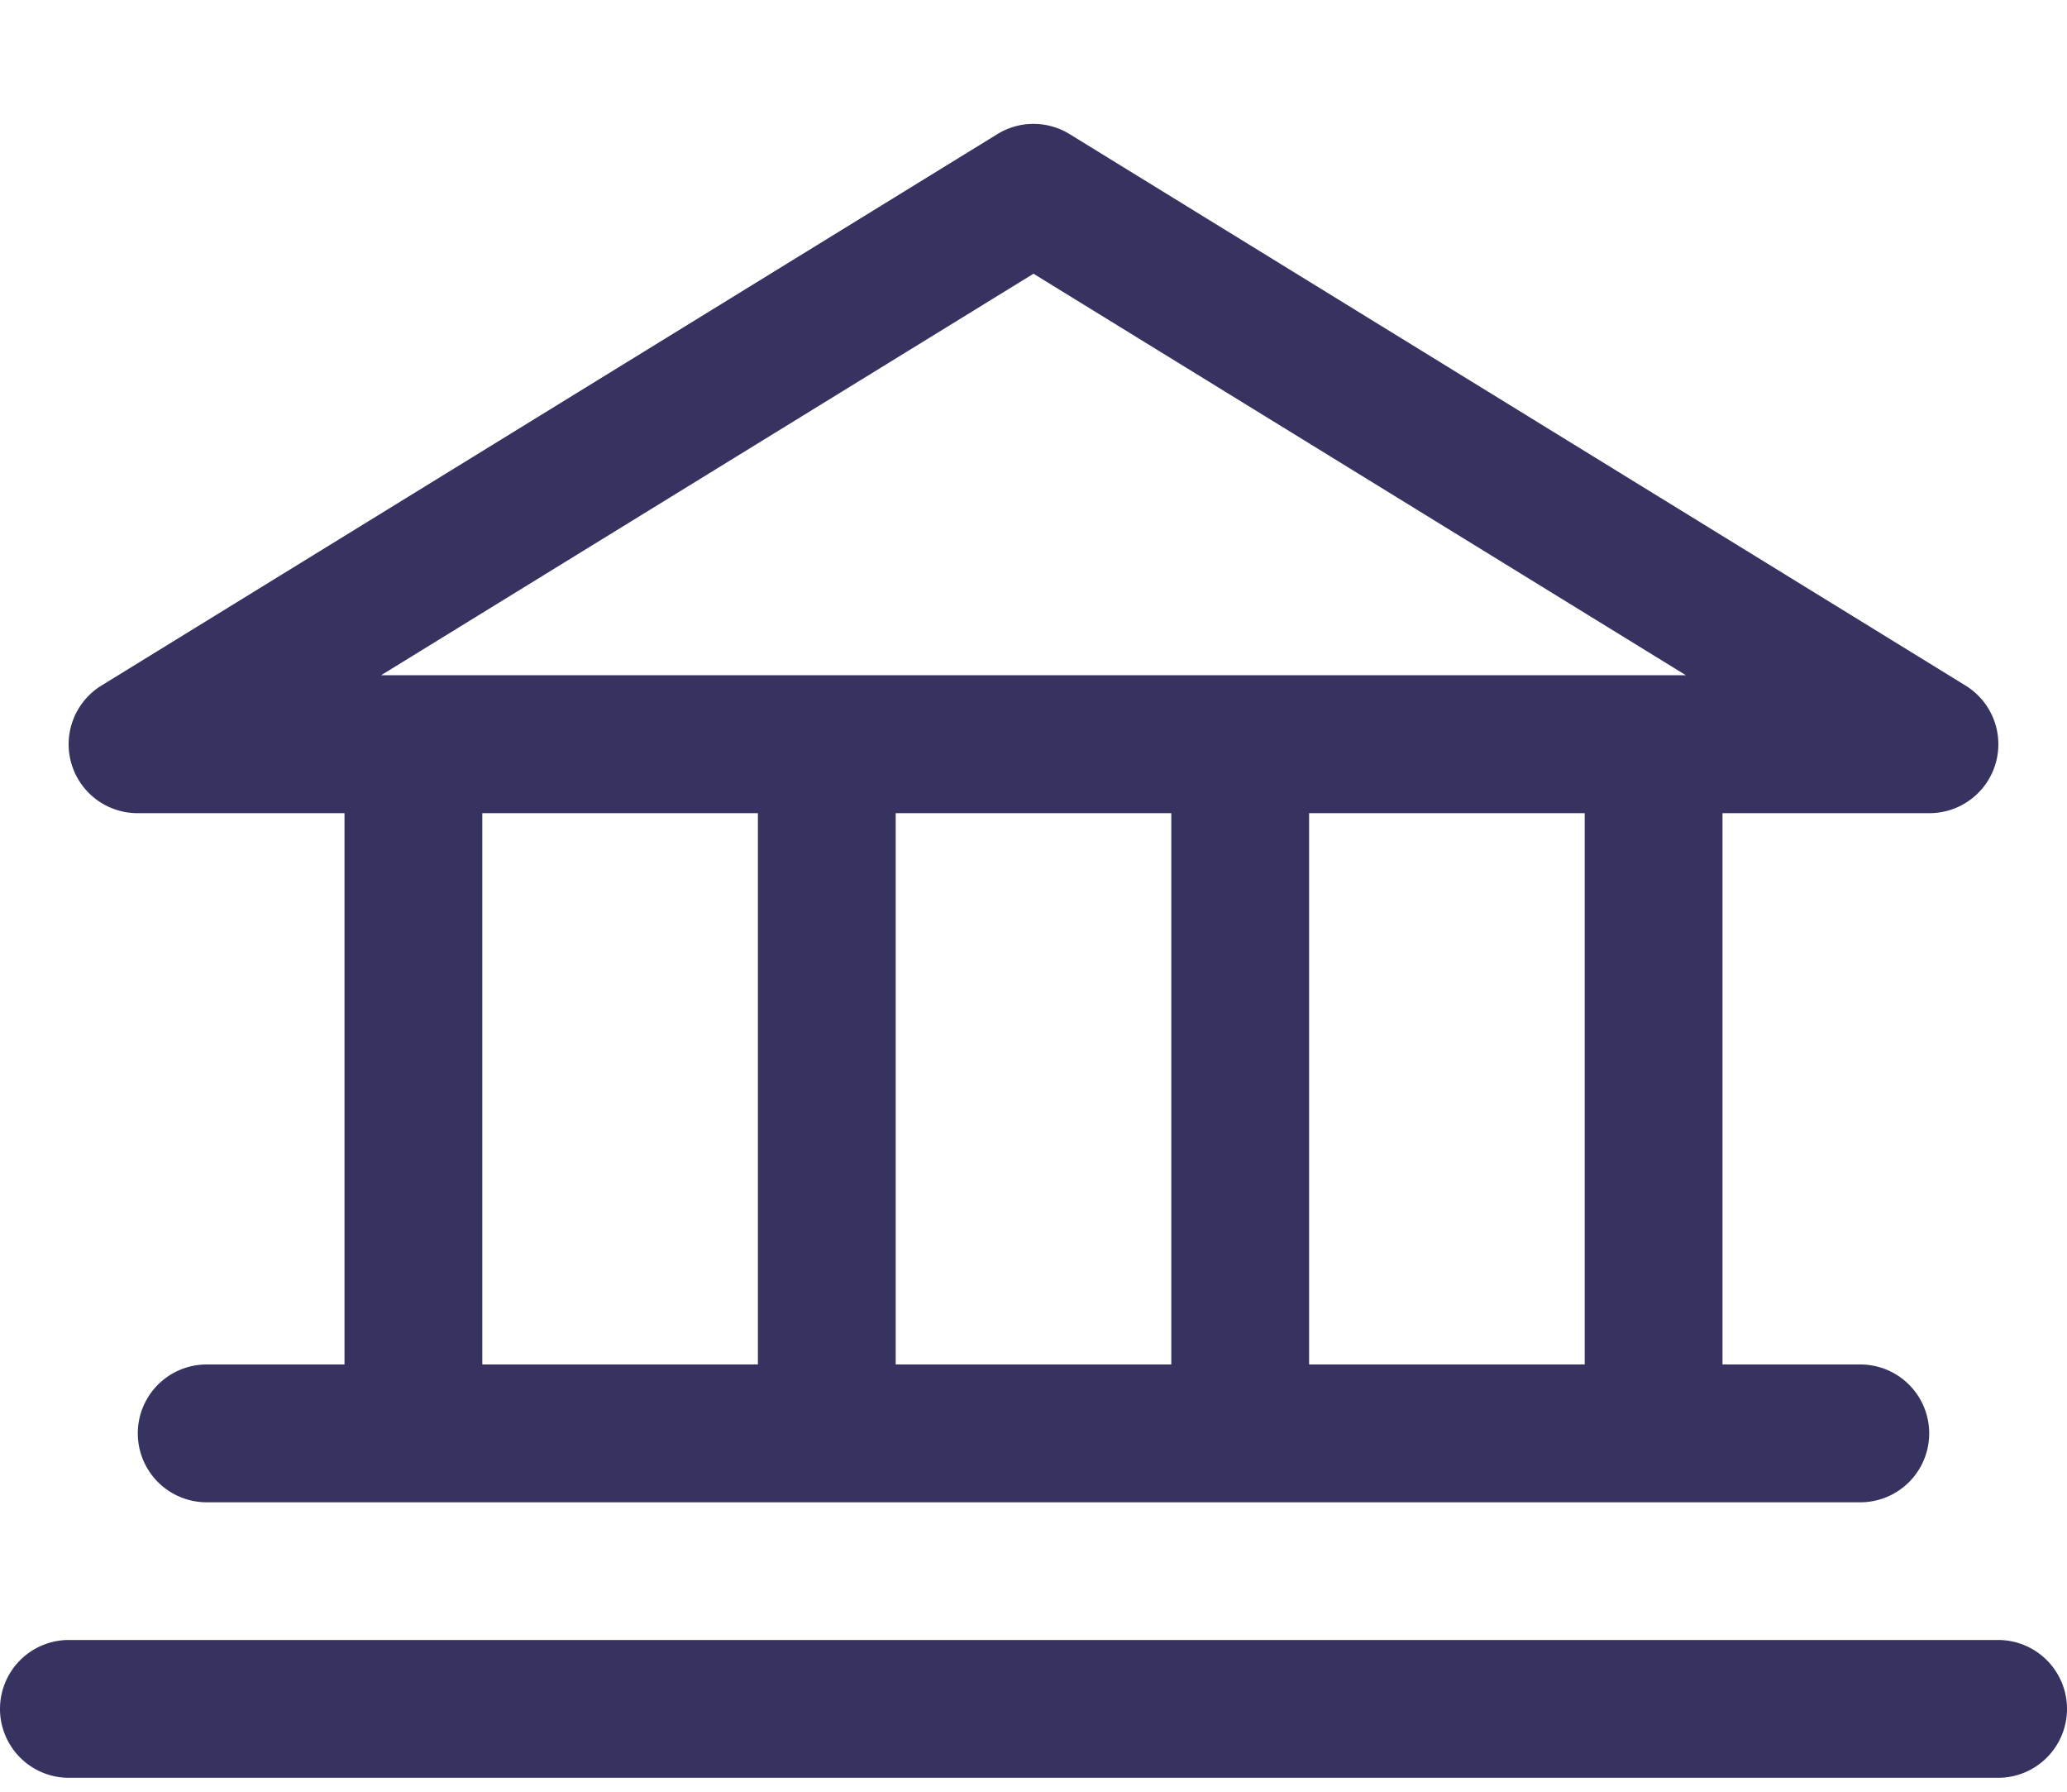 <svg xmlns="http://www.w3.org/2000/svg" fill="none" viewBox="0 0 15 13">
  <path fill="#363360" d="M1 5.9h1.5v4h-1a.5.5 0 0 0 0 1h12a.5.5 0 1 0 0-1h-1v-4H14a.5.5 0 0 0 .262-.927l-6.5-4a.5.5 0 0 0-.524 0l-6.5 4A.5.5 0 0 0 1 5.9m2.5 0h2v4h-2zm5 0v4h-2v-4zm3 4h-2v-4h2zm-4-7.914 4.734 2.913H2.766zM15 12.399a.5.5 0 0 1-.5.5H.5a.5.5 0 0 1 0-1h14a.5.5 0 0 1 .5.5"/>
</svg>
